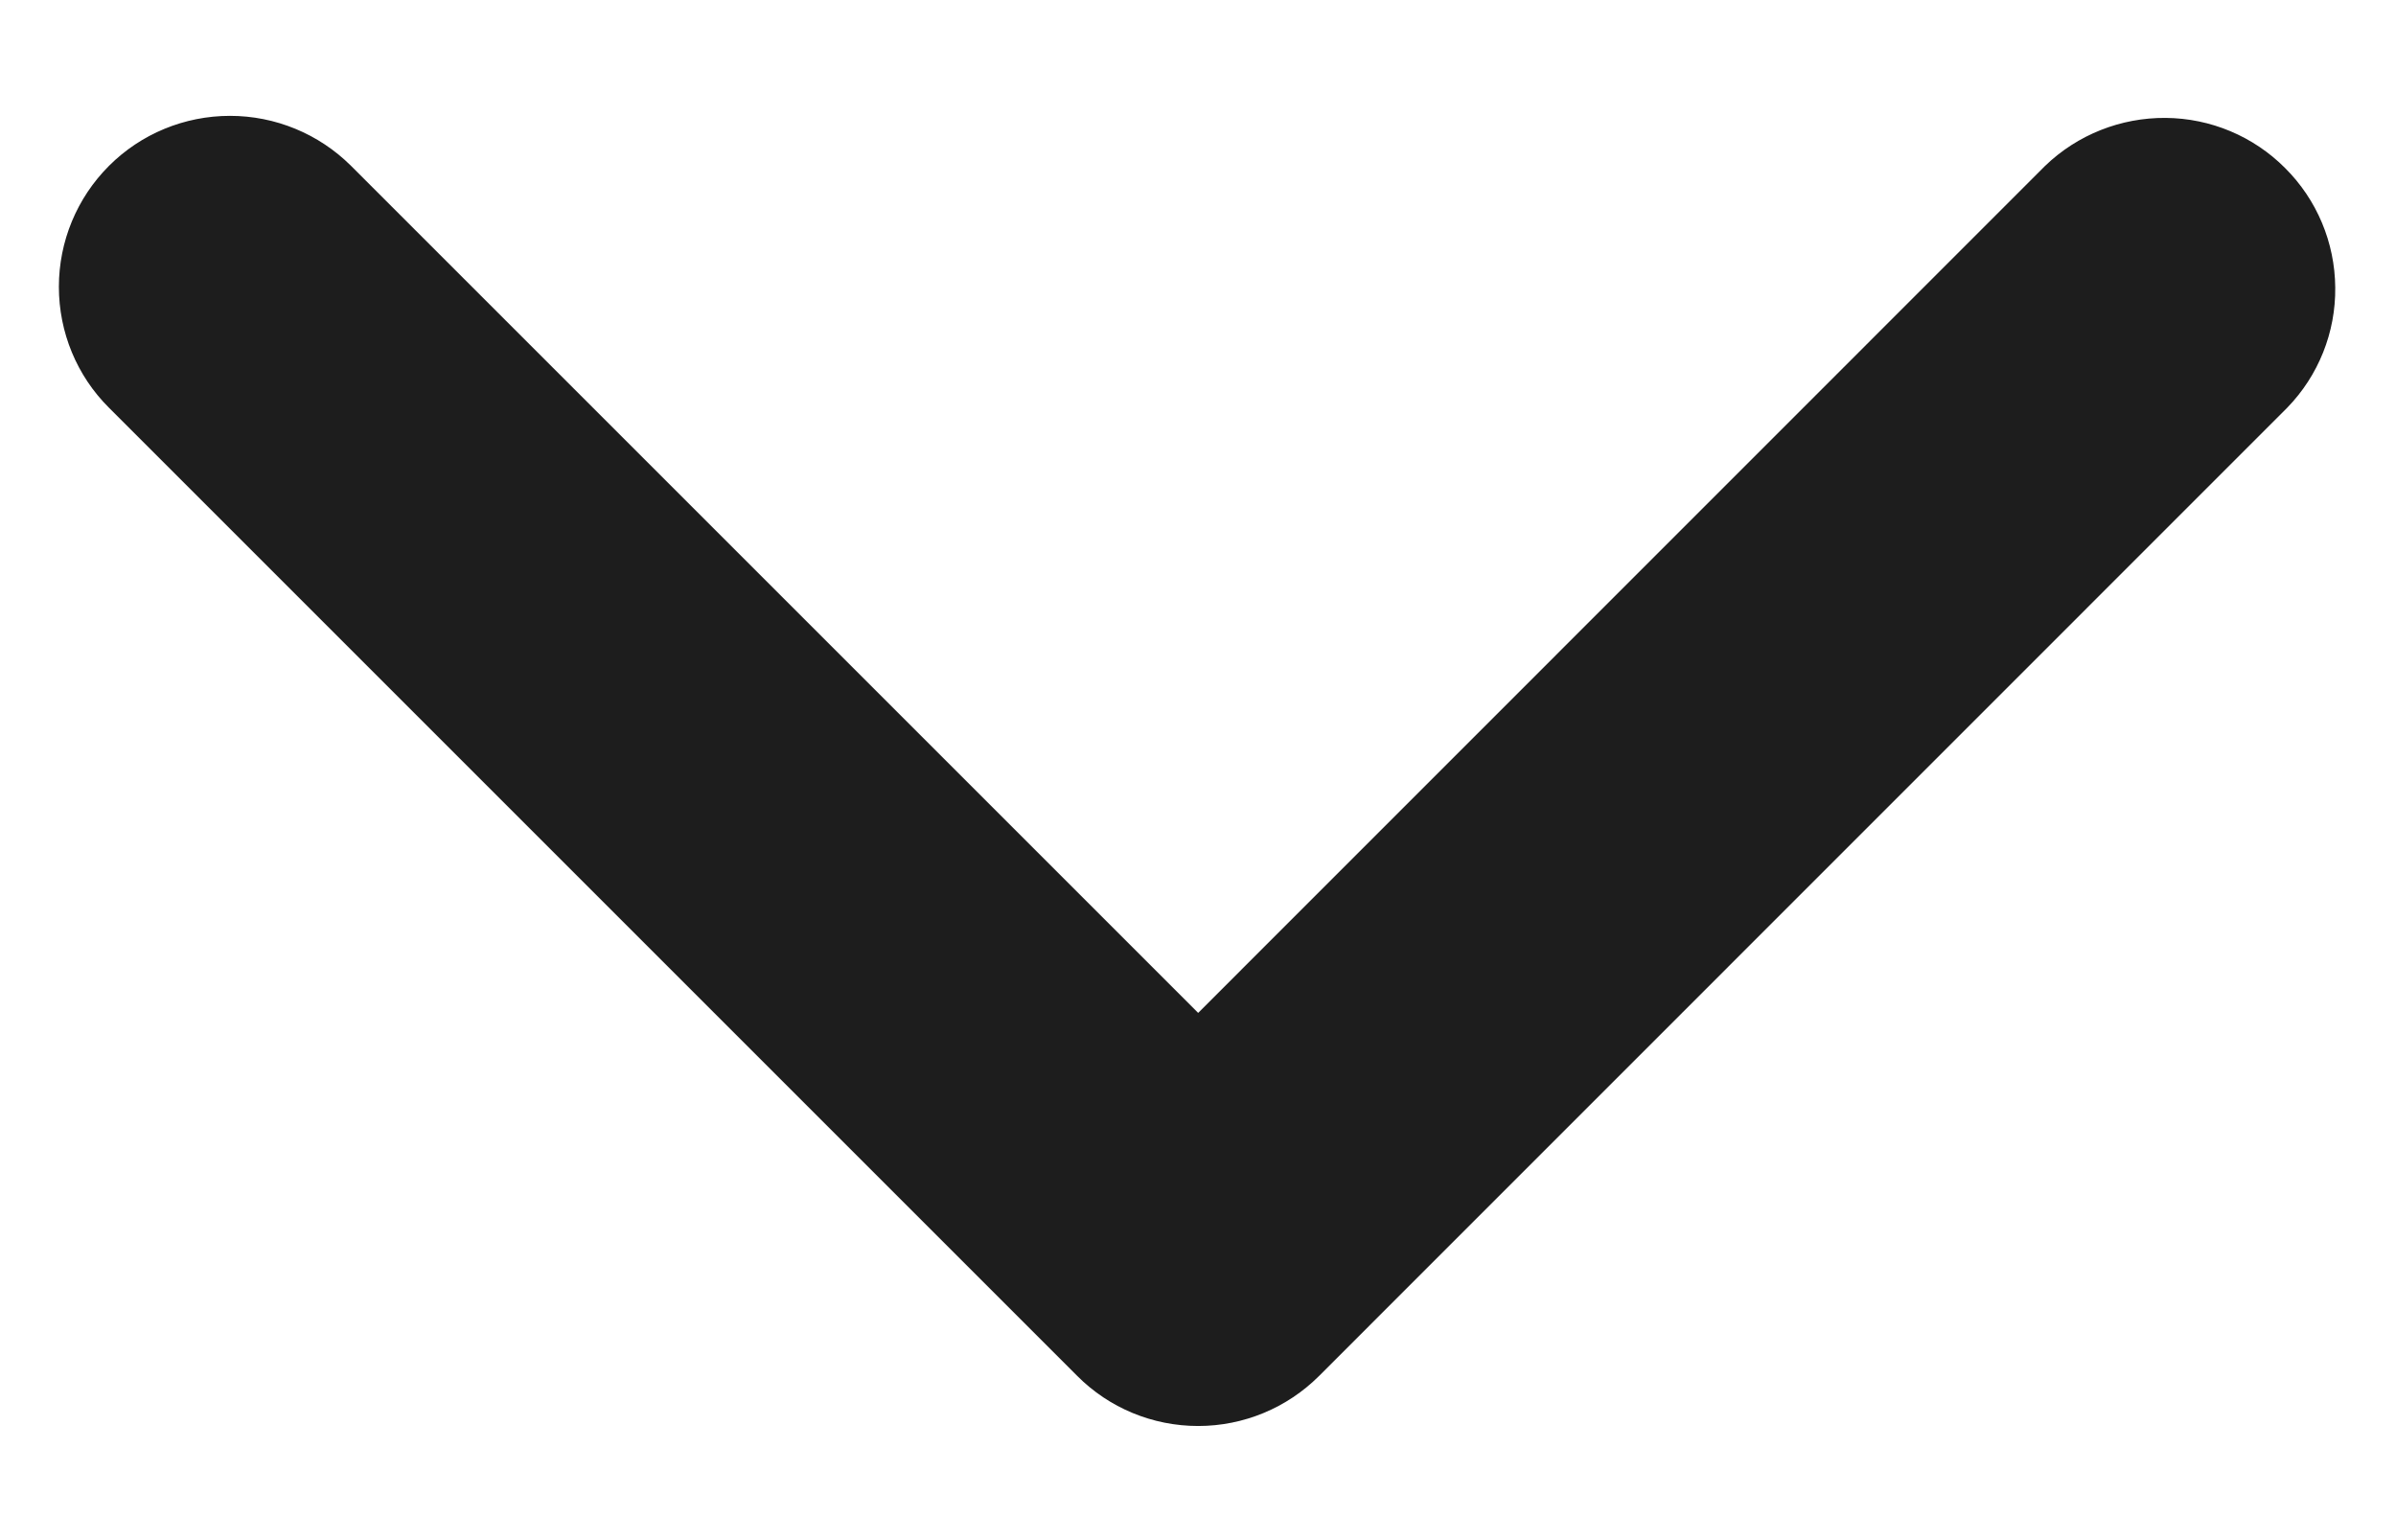 <svg width="14" height="9" viewBox="0 0 14 9" fill="none" xmlns="http://www.w3.org/2000/svg">
<path d="M0.637 0.969C0.824 0.782 1.078 0.677 1.344 0.677C1.609 0.677 1.863 0.782 2.051 0.969L7.001 5.919L11.95 0.969C12.139 0.787 12.392 0.687 12.654 0.689C12.916 0.691 13.167 0.796 13.352 0.982C13.538 1.167 13.643 1.418 13.645 1.68C13.648 1.942 13.547 2.195 13.364 2.383L7.708 8.04C7.52 8.228 7.266 8.333 7.001 8.333C6.735 8.333 6.481 8.228 6.294 8.04L0.637 2.383C0.449 2.196 0.344 1.942 0.344 1.676C0.344 1.411 0.449 1.157 0.637 0.969Z" fill="#1D1D1D"/>
</svg>
